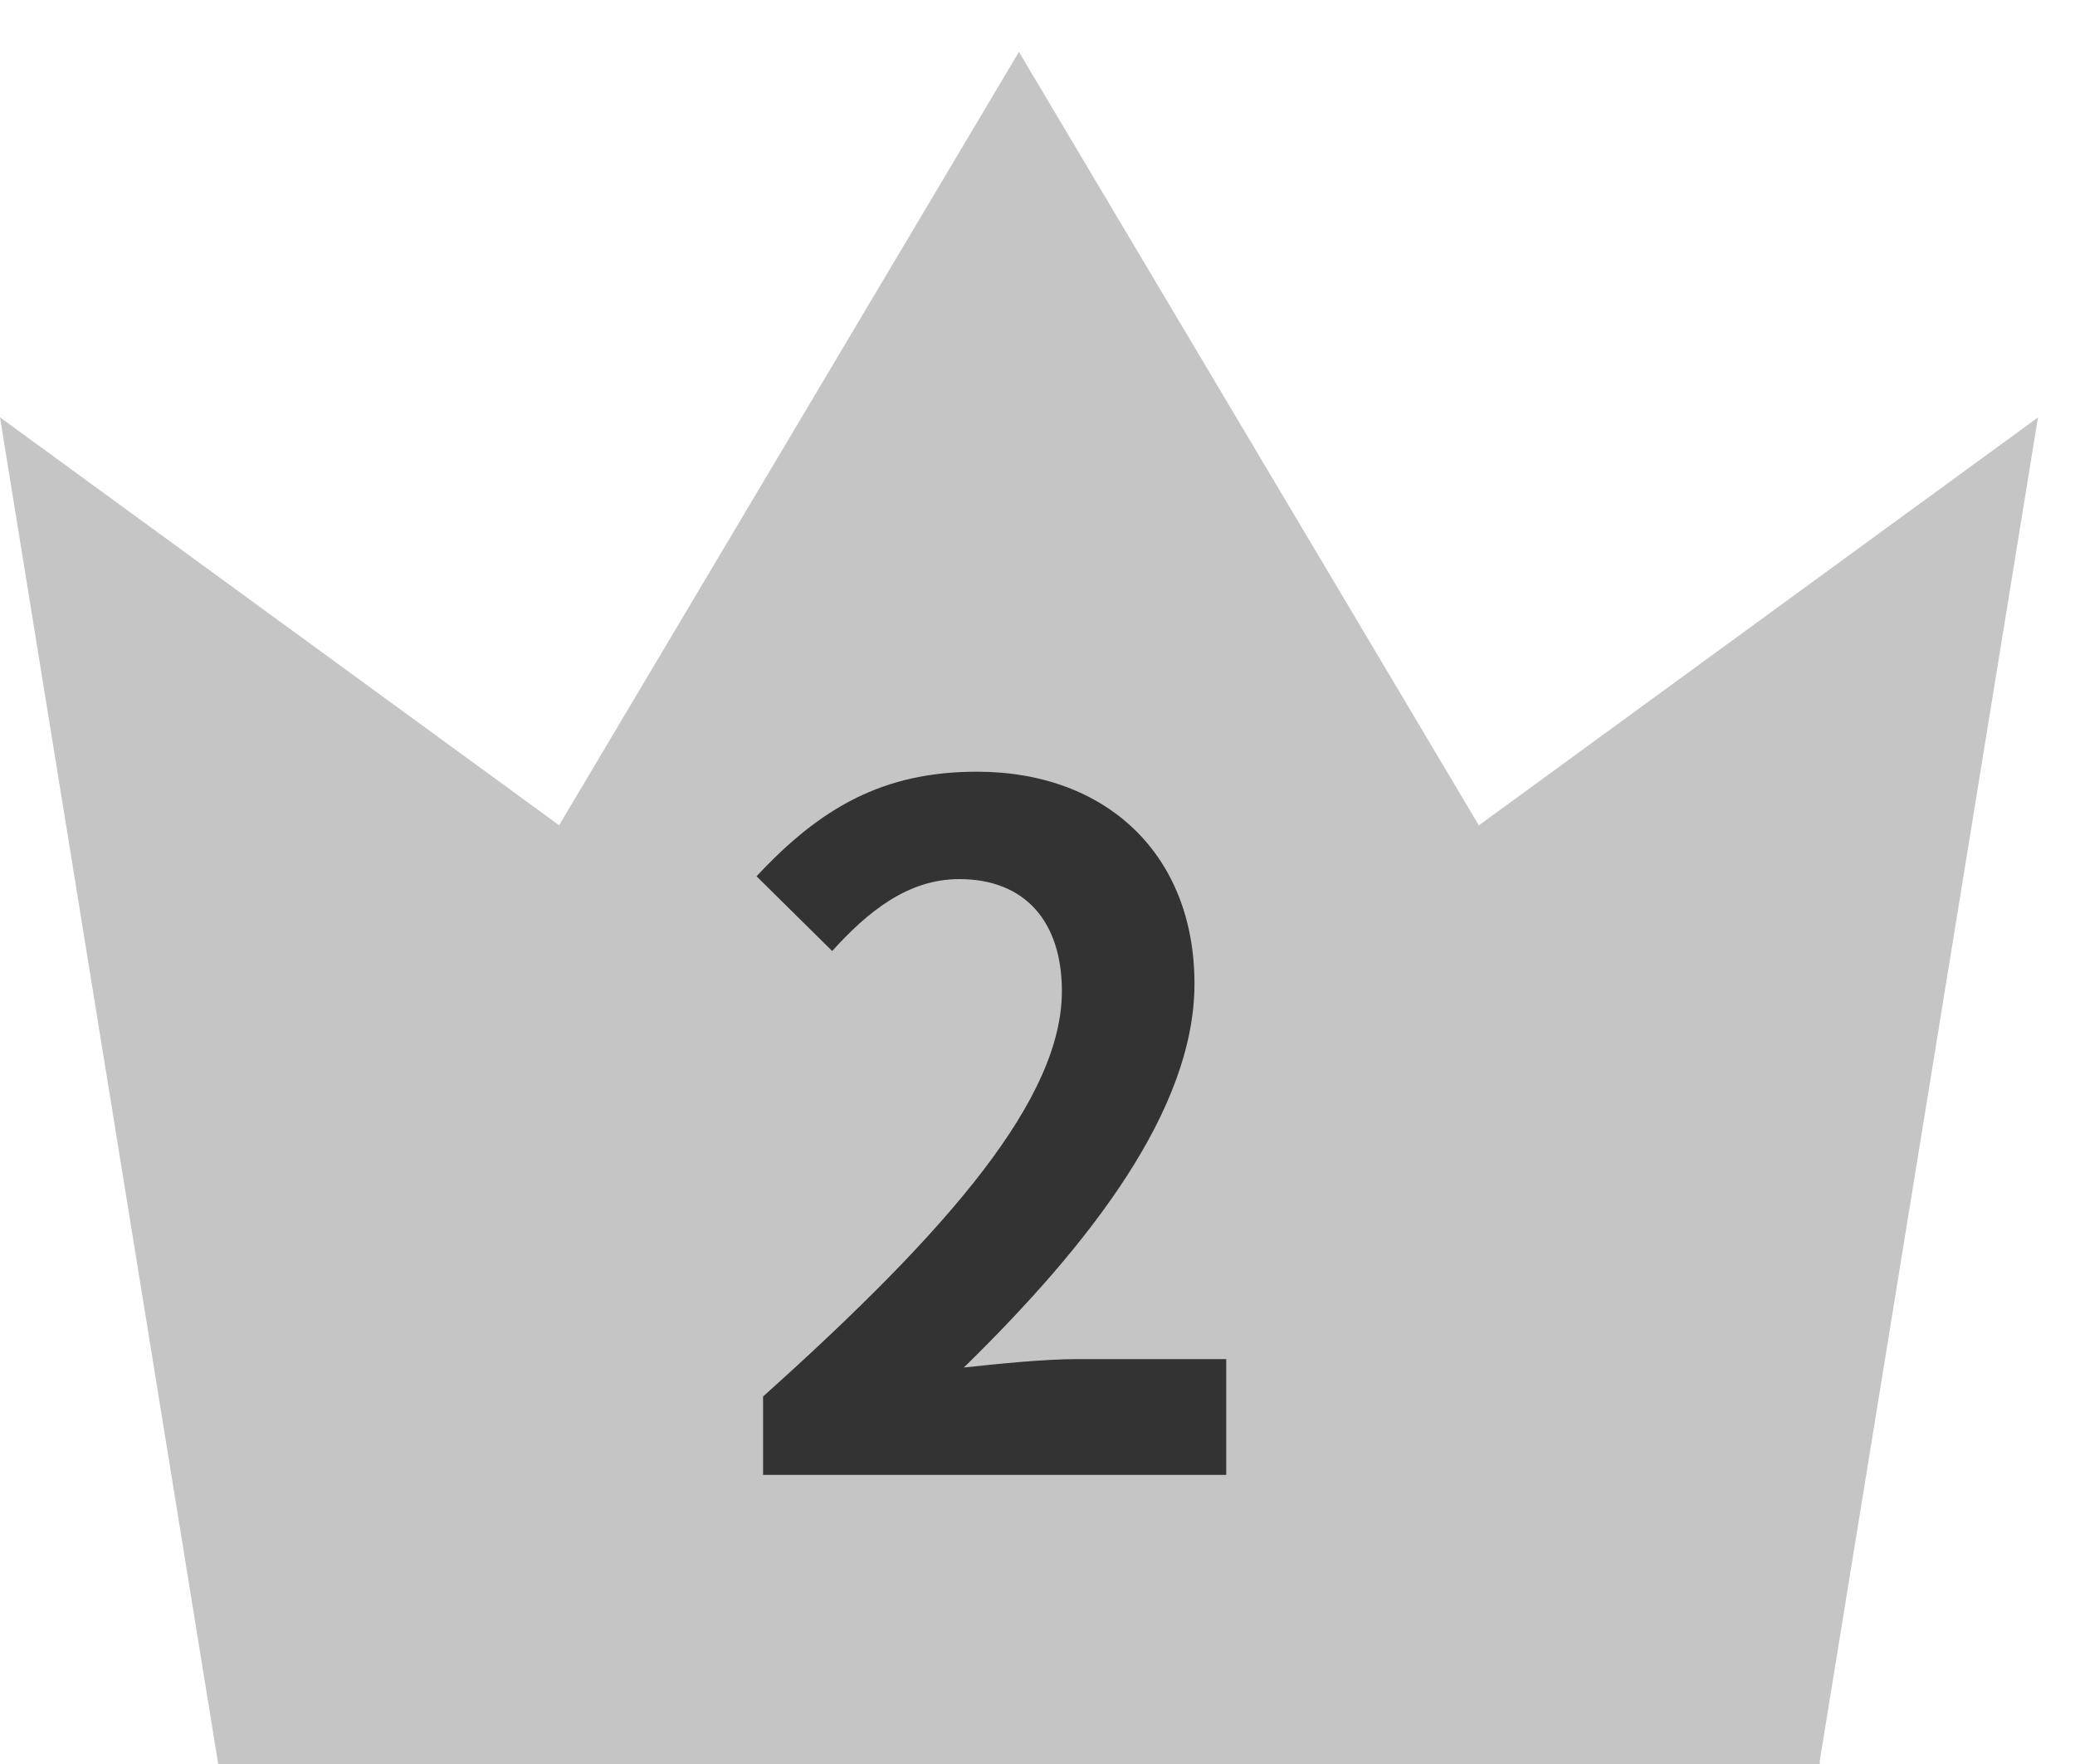 <svg width="20" height="17" viewBox="0 0 20 17" fill="none" xmlns="http://www.w3.org/2000/svg">
<path d="M9.821 0.5L5.389 7.953L0 4.022L2.103 17H17.535L19.643 4.023L14.254 7.954L9.821 0.5ZM2.103 14.898V17H17.54V14.898L2.103 14.898Z" fill="#C5C5C5"/>
<path d="M7.355 14.214V13.458C9.173 11.829 10.235 10.578 10.235 9.552C10.235 8.886 9.884 8.472 9.245 8.472C8.75 8.472 8.363 8.787 8.021 9.165L7.292 8.445C7.904 7.788 8.507 7.437 9.416 7.437C10.667 7.437 11.513 8.238 11.513 9.48C11.513 10.695 10.505 11.991 9.29 13.179C9.623 13.143 10.064 13.098 10.379 13.098H11.819V14.214H7.355Z" fill="#333333"/>
</svg>
